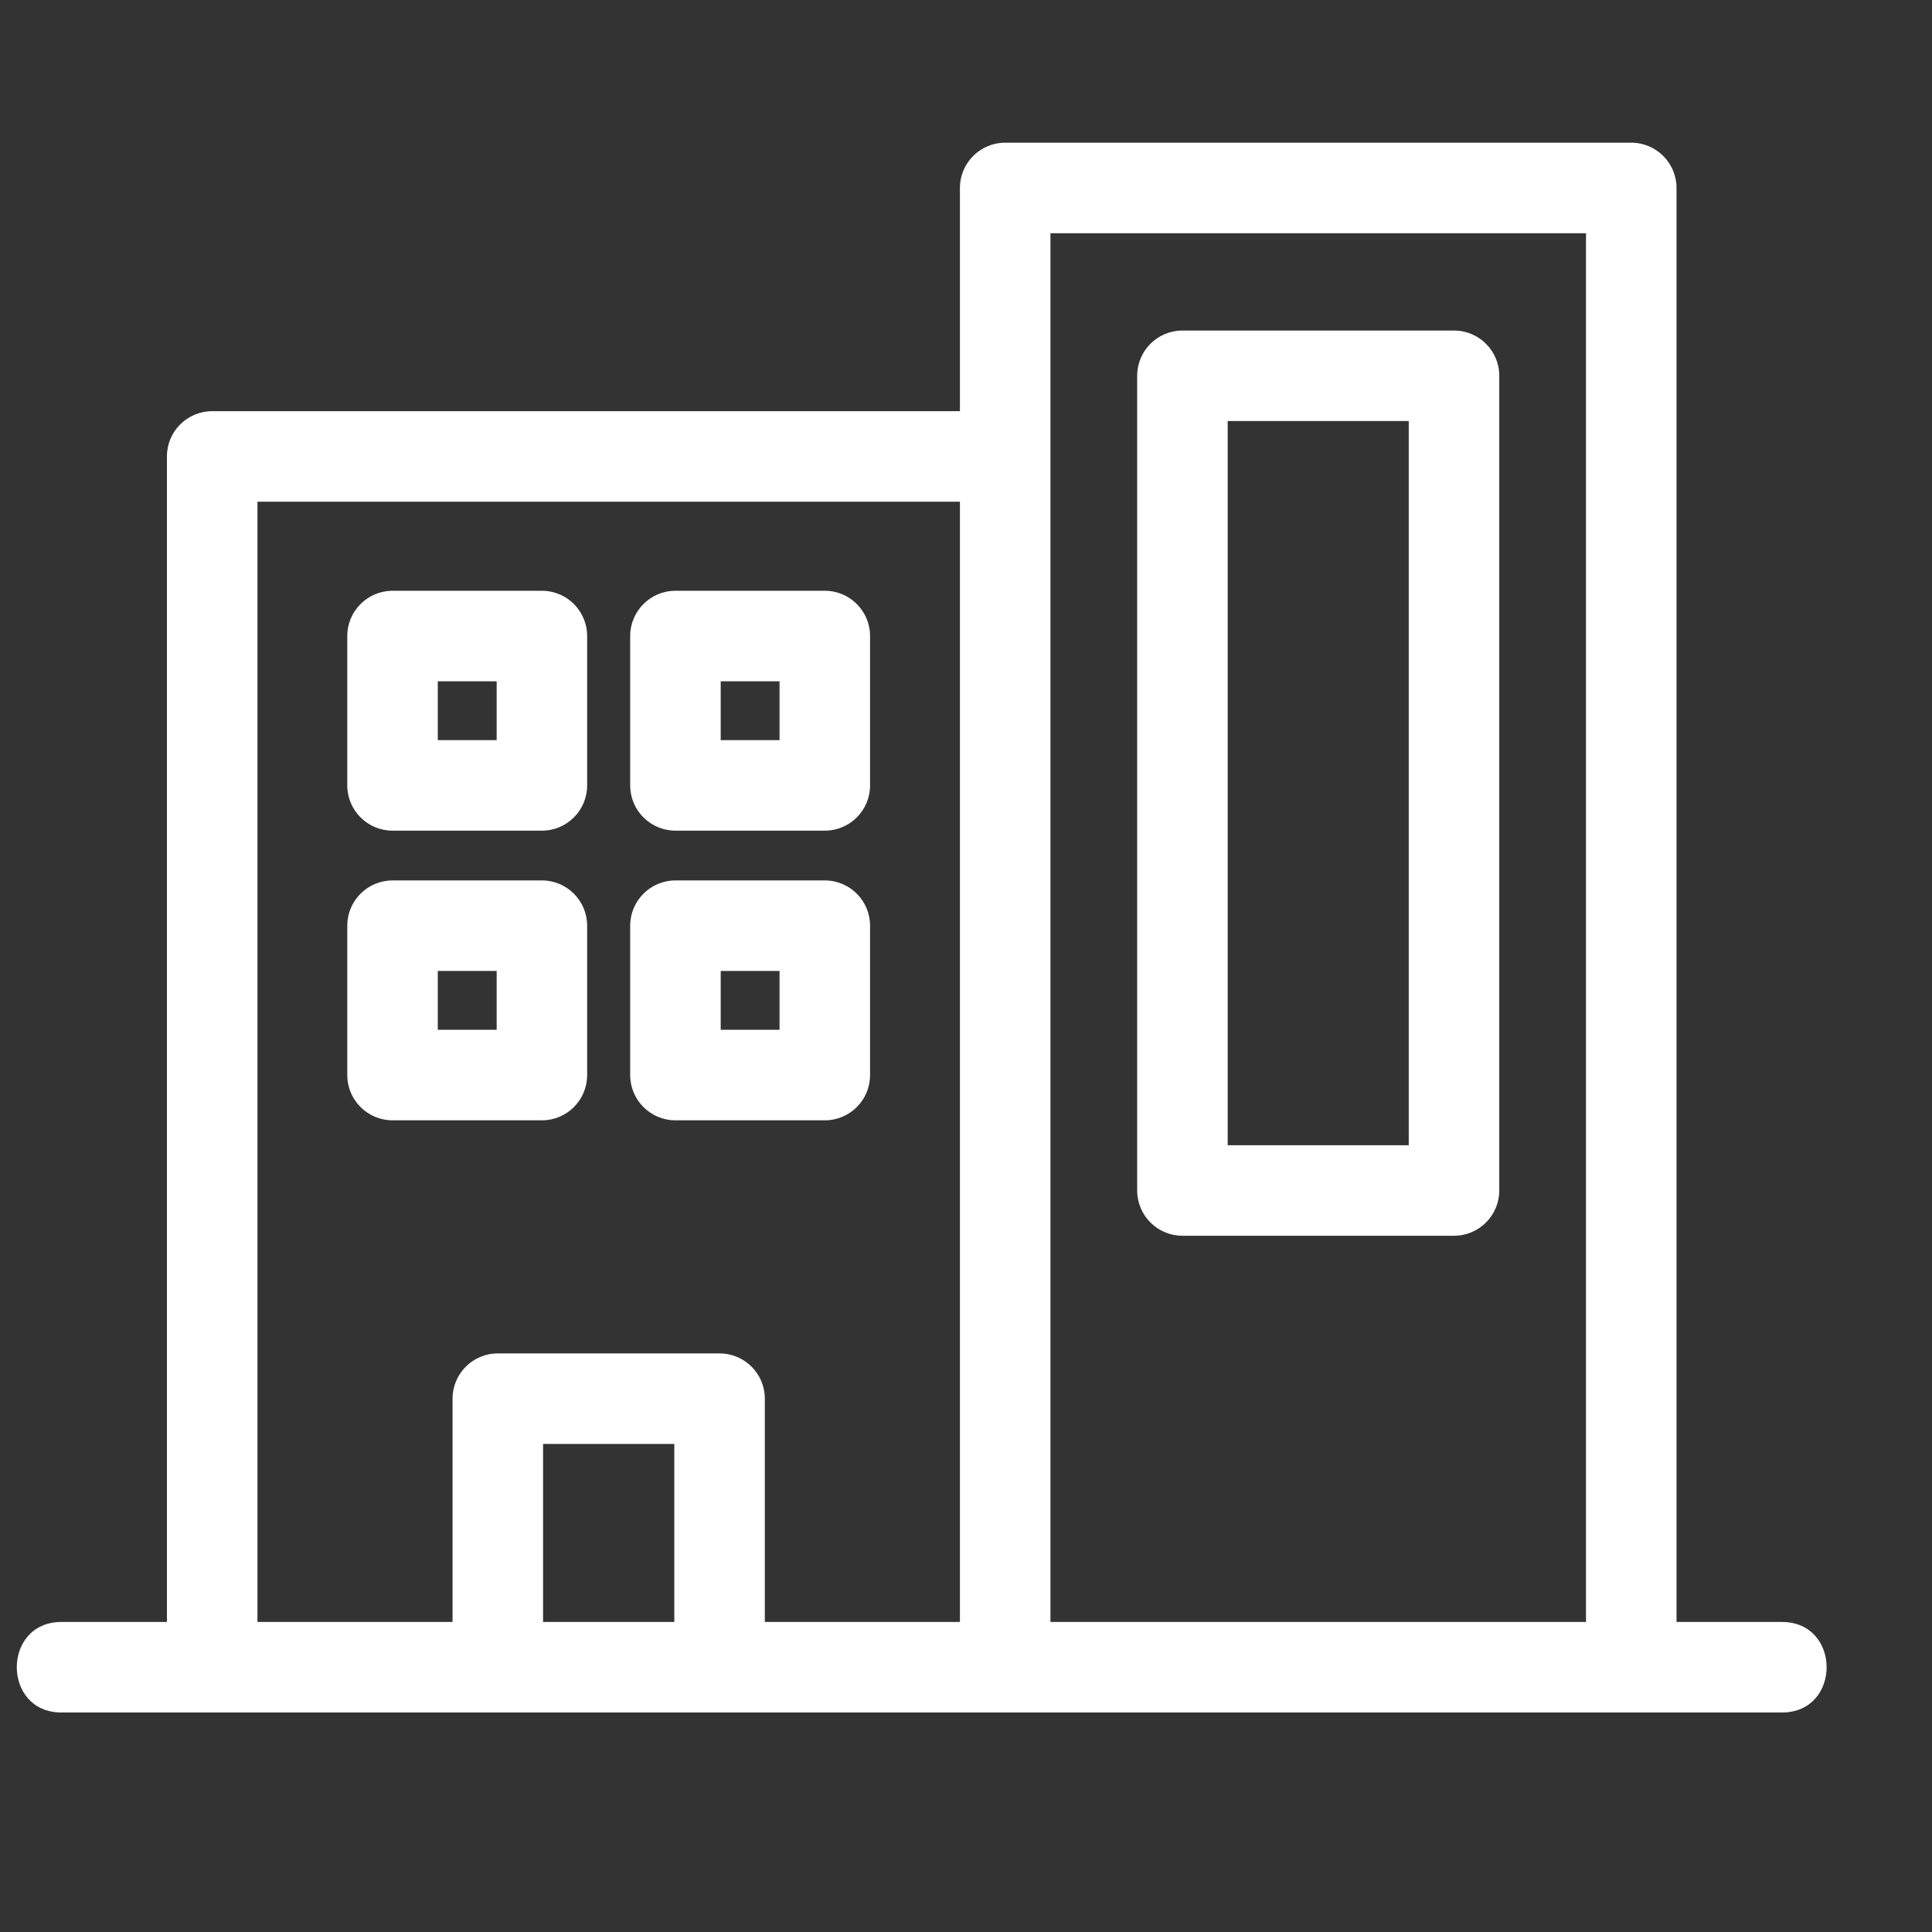 <?xml version="1.0" encoding="UTF-8"?> <svg xmlns="http://www.w3.org/2000/svg" width="55" height="55" viewBox="0 0 55 55" fill="none"><rect x="0" y="0" width="55" height="55" fill="#333333" stroke="none"/><path d="M6.04 11.706H27.327V5.351C27.327 4.639 27.904 4.062 28.615 4.062H46.438C47.15 4.062 47.727 4.639 47.727 5.351V46.174H50.729C52.424 46.174 52.424 48.751 50.729 48.751C34.403 48.751 18.075 48.751 1.749 48.751C0.054 48.751 0.054 46.174 1.749 46.174H4.752V12.994C4.752 12.283 5.328 11.706 6.04 11.706ZM19.196 46.174V41.106H15.46V46.174H19.196ZM12.883 46.174V39.817C12.883 39.106 13.459 38.529 14.171 38.529H20.485C21.196 38.529 21.773 39.106 21.773 39.817V46.174H27.327V14.283H7.329V46.174H12.883ZM33.661 9.41H41.392C42.104 9.41 42.681 9.986 42.681 10.698V33.891C42.681 34.602 42.104 35.179 41.392 35.179H33.661C32.95 35.179 32.373 34.602 32.373 33.891V10.698C32.373 9.986 32.95 9.41 33.661 9.41ZM40.104 11.986H34.95V32.602H40.104V11.986ZM11.175 25.064H15.427C16.139 25.064 16.715 25.642 16.715 26.353V30.605C16.715 31.316 16.139 31.893 15.427 31.893H11.175C10.464 31.893 9.886 31.316 9.886 30.605V26.353C9.886 25.642 10.464 25.064 11.175 25.064ZM14.139 27.641H12.463V29.316H14.139V27.641ZM19.229 25.064H23.48C24.192 25.064 24.769 25.642 24.769 26.353V30.605C24.769 31.316 24.192 31.893 23.48 31.893H19.229C18.517 31.893 17.94 31.316 17.94 30.605V26.353C17.94 25.642 18.517 25.064 19.229 25.064ZM22.192 27.641H20.517V29.316H22.192V27.641ZM11.175 16.818H15.427C16.139 16.818 16.715 17.395 16.715 18.107V22.359C16.715 23.07 16.139 23.647 15.427 23.647H11.175C10.464 23.647 9.886 23.07 9.886 22.359V18.107C9.886 17.395 10.464 16.818 11.175 16.818ZM14.139 19.395H12.463V21.07H14.139V19.395ZM19.229 16.818H23.48C24.192 16.818 24.769 17.395 24.769 18.107V22.359C24.769 23.07 24.192 23.647 23.48 23.647H19.229C18.517 23.647 17.94 23.07 17.94 22.359V18.107C17.94 17.395 18.517 16.818 19.229 16.818ZM22.192 19.395H20.517V21.07H22.192V19.395ZM29.904 46.174H45.15V6.639H29.904V46.174Z" fill="white"></path></svg> 